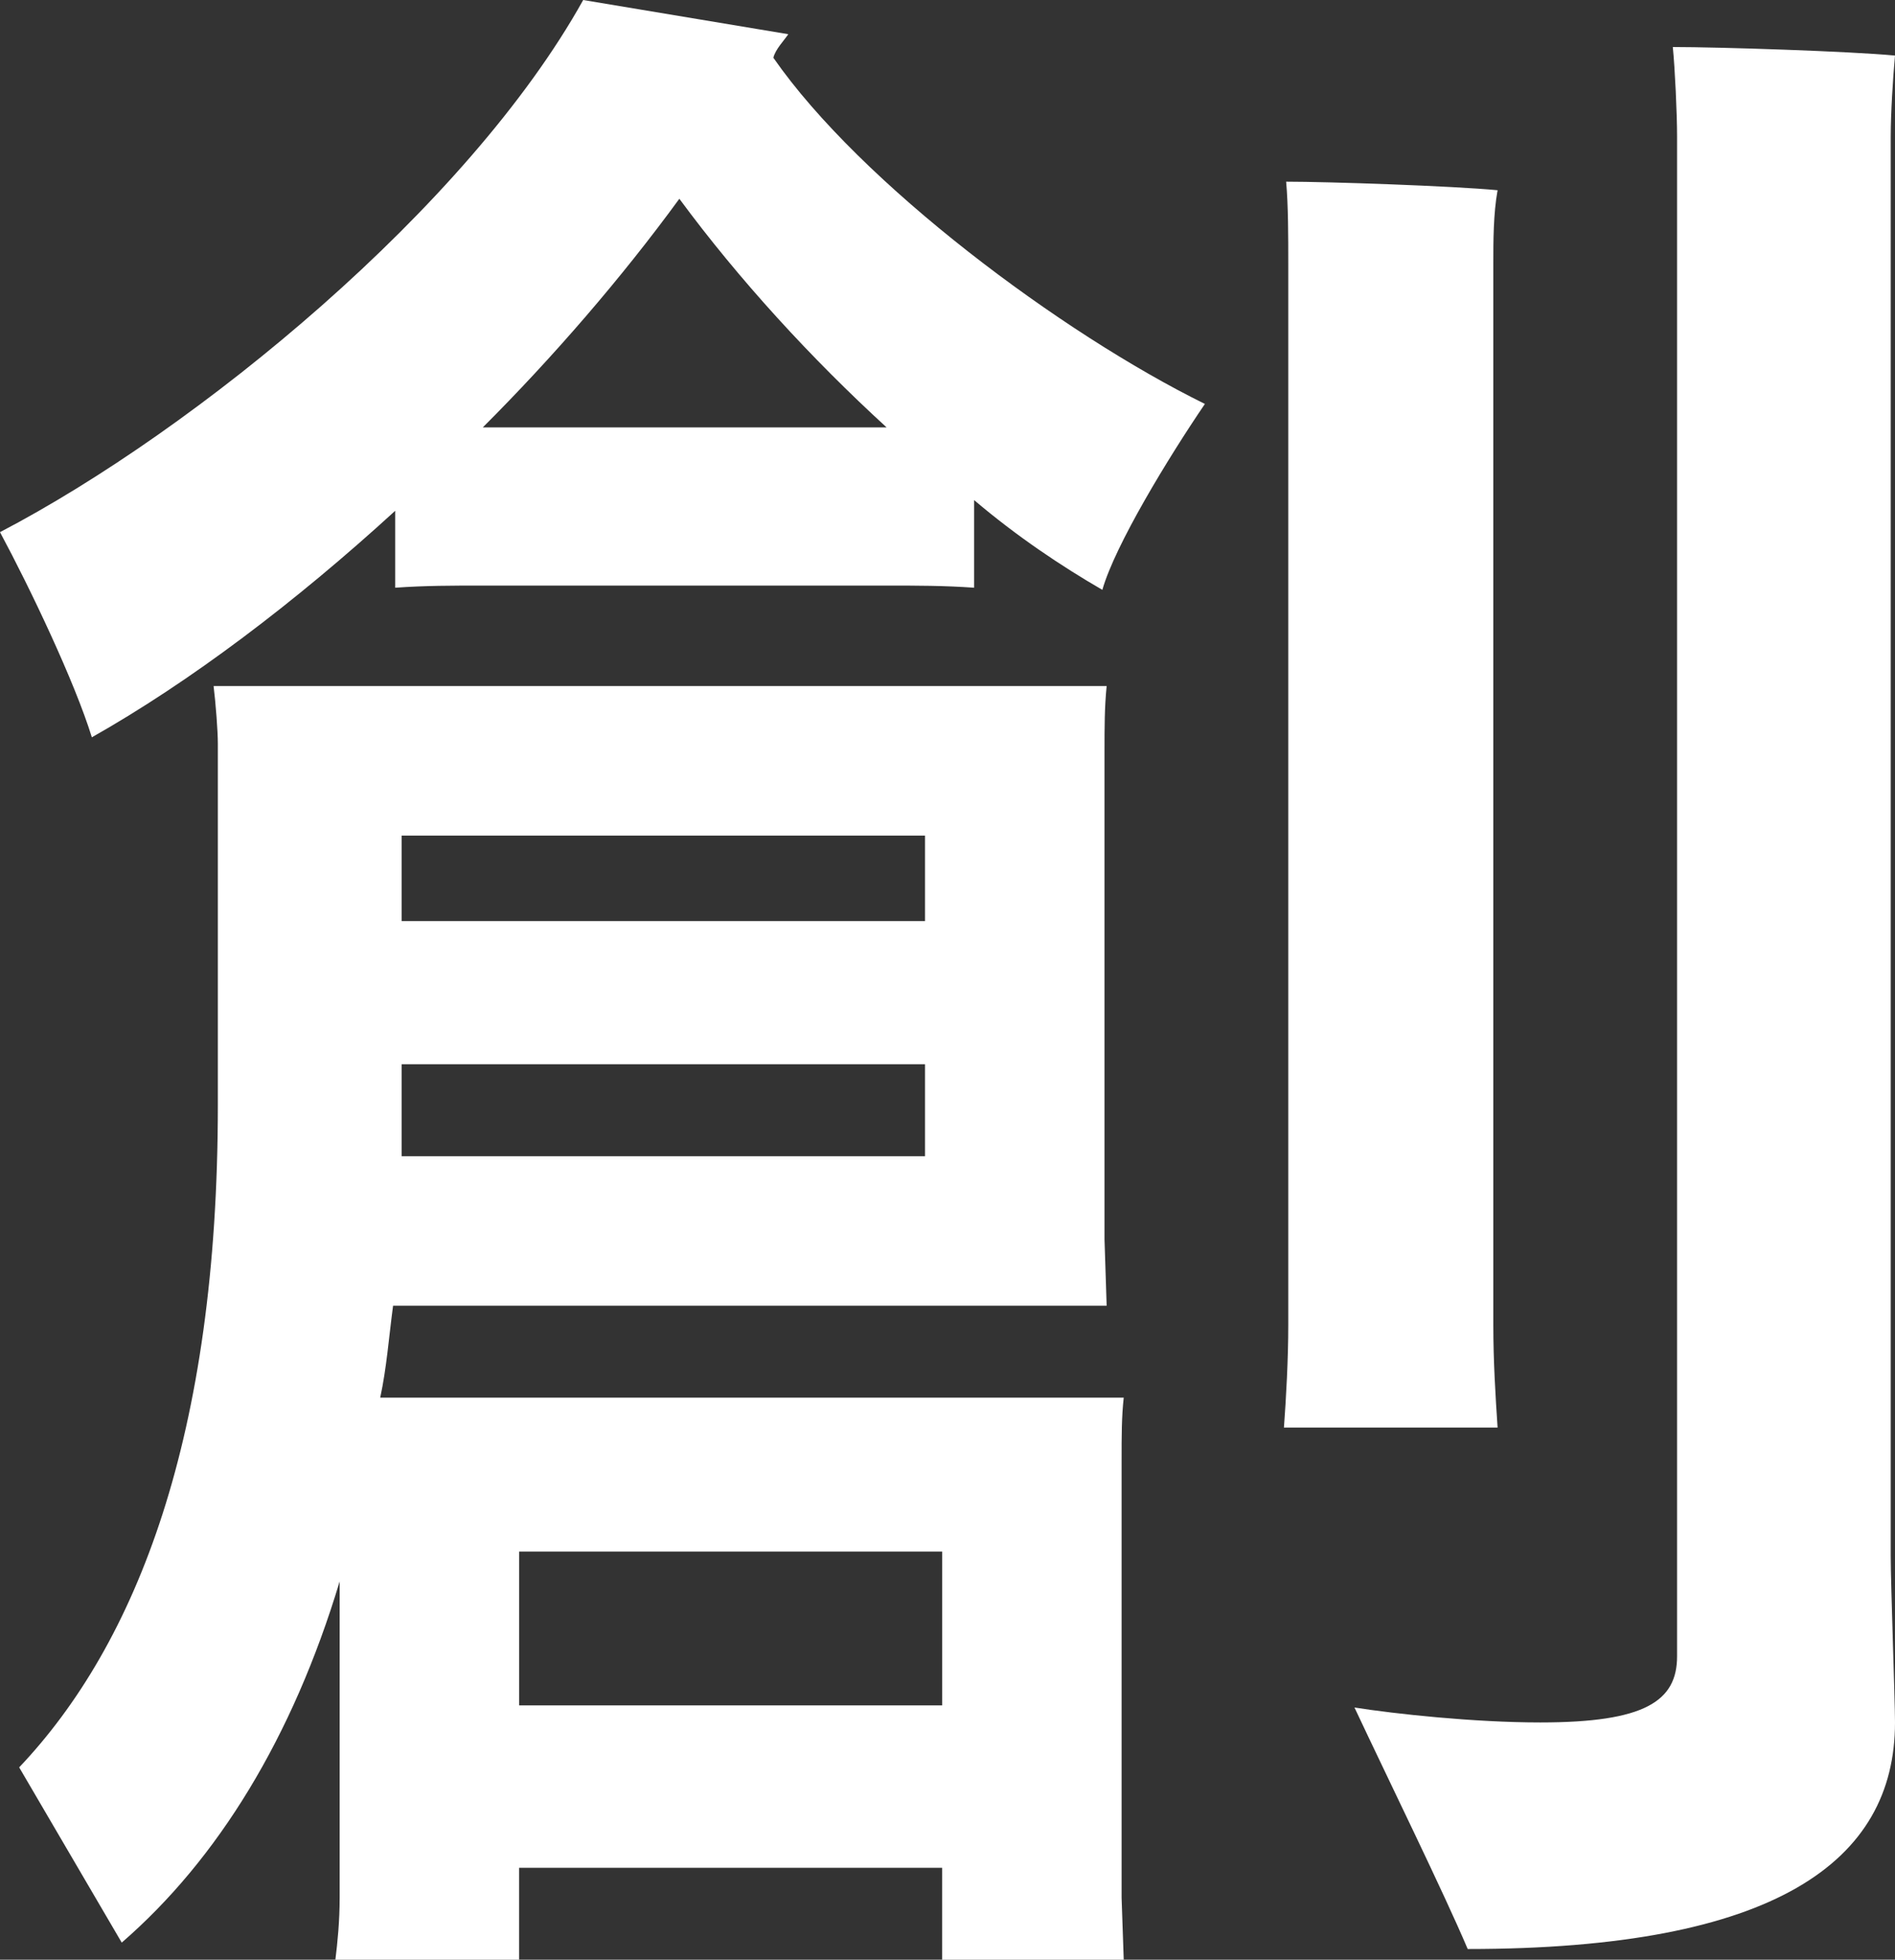 <?xml version="1.0" encoding="UTF-8"?>
<svg id="_レイヤー_2" data-name="レイヤー 2" xmlns="http://www.w3.org/2000/svg" viewBox="0 0 53.253 55.055">
  <rect x="0" y="0" width="53.253" height="55.055" fill="#333333" stroke="none"/>
  <g id="_レイヤー_1-2" data-name="レイヤー 1">
    <path d="M36.081,40.106h6.004c-.06-.901-.12-1.861-.12-2.882V7.385c0-.6,0-1.38.12-2.041-1.26-.12-4.743-.24-5.942-.24.06.661.06,1.562.06,2.281v29.839c0,.961-.06,2.041-.122,2.882ZM31.58,39.265H10.685c.181-.84.241-1.681.361-2.581h20.053l-.06-1.861v-13.689c0-.721,0-1.26.06-1.861H6.002c.06.481.12,1.262.12,1.622v10.146c0,9.306-2.281,15.129-5.583,18.611l2.882,4.923c2.701-2.341,4.803-5.764,6.124-10.146v8.885c0,.661-.06,1.261-.12,1.741h5.162v-2.581h11.888v2.581h5.104l-.06-1.741v-12.308c0-.661,0-1.201.06-1.742ZM11.286,23.475h14.709v2.402h-14.709v-2.402ZM11.286,31.34v-1.441h14.709v2.582h-14.709v-1.141ZM26.476,47.911h-11.888v-4.322h11.888v4.322ZM53.253,1.561c-1.262-.12-4.924-.24-6.244-.24.06.6.12,1.86.12,2.521v42.687c0,1.262-.9,1.861-3.842,1.861-1.862,0-4.082-.24-5.224-.42.96,2.041,2.521,5.224,3.182,6.785,8.645,0,12.008-2.462,12.008-6.364,0-.661-.12-3.842-.12-4.683V3.842c0-.661.06-1.621.12-2.281ZM21.733,1.621c.06-.24.3-.48.419-.66l-5.763-.961C13.148,5.824,5.523,12.068,0,14.95c.84,1.561,2.1,4.203,2.581,5.764,2.761-1.561,5.703-3.783,8.525-6.364v2.161c.84-.06,1.621-.06,2.461-.06h11.347c.841,0,1.621,0,2.461.06v-2.461c1.201,1.02,2.461,1.861,3.603,2.521.359-1.26,1.86-3.722,2.882-5.223-4.024-1.981-9.667-6.184-12.128-9.727ZM13.568,12.007c1.982-1.981,3.902-4.202,5.523-6.423,1.682,2.281,3.723,4.502,5.824,6.423h-11.347Z" style="fill: #fff;"/>
  </g>
</svg>